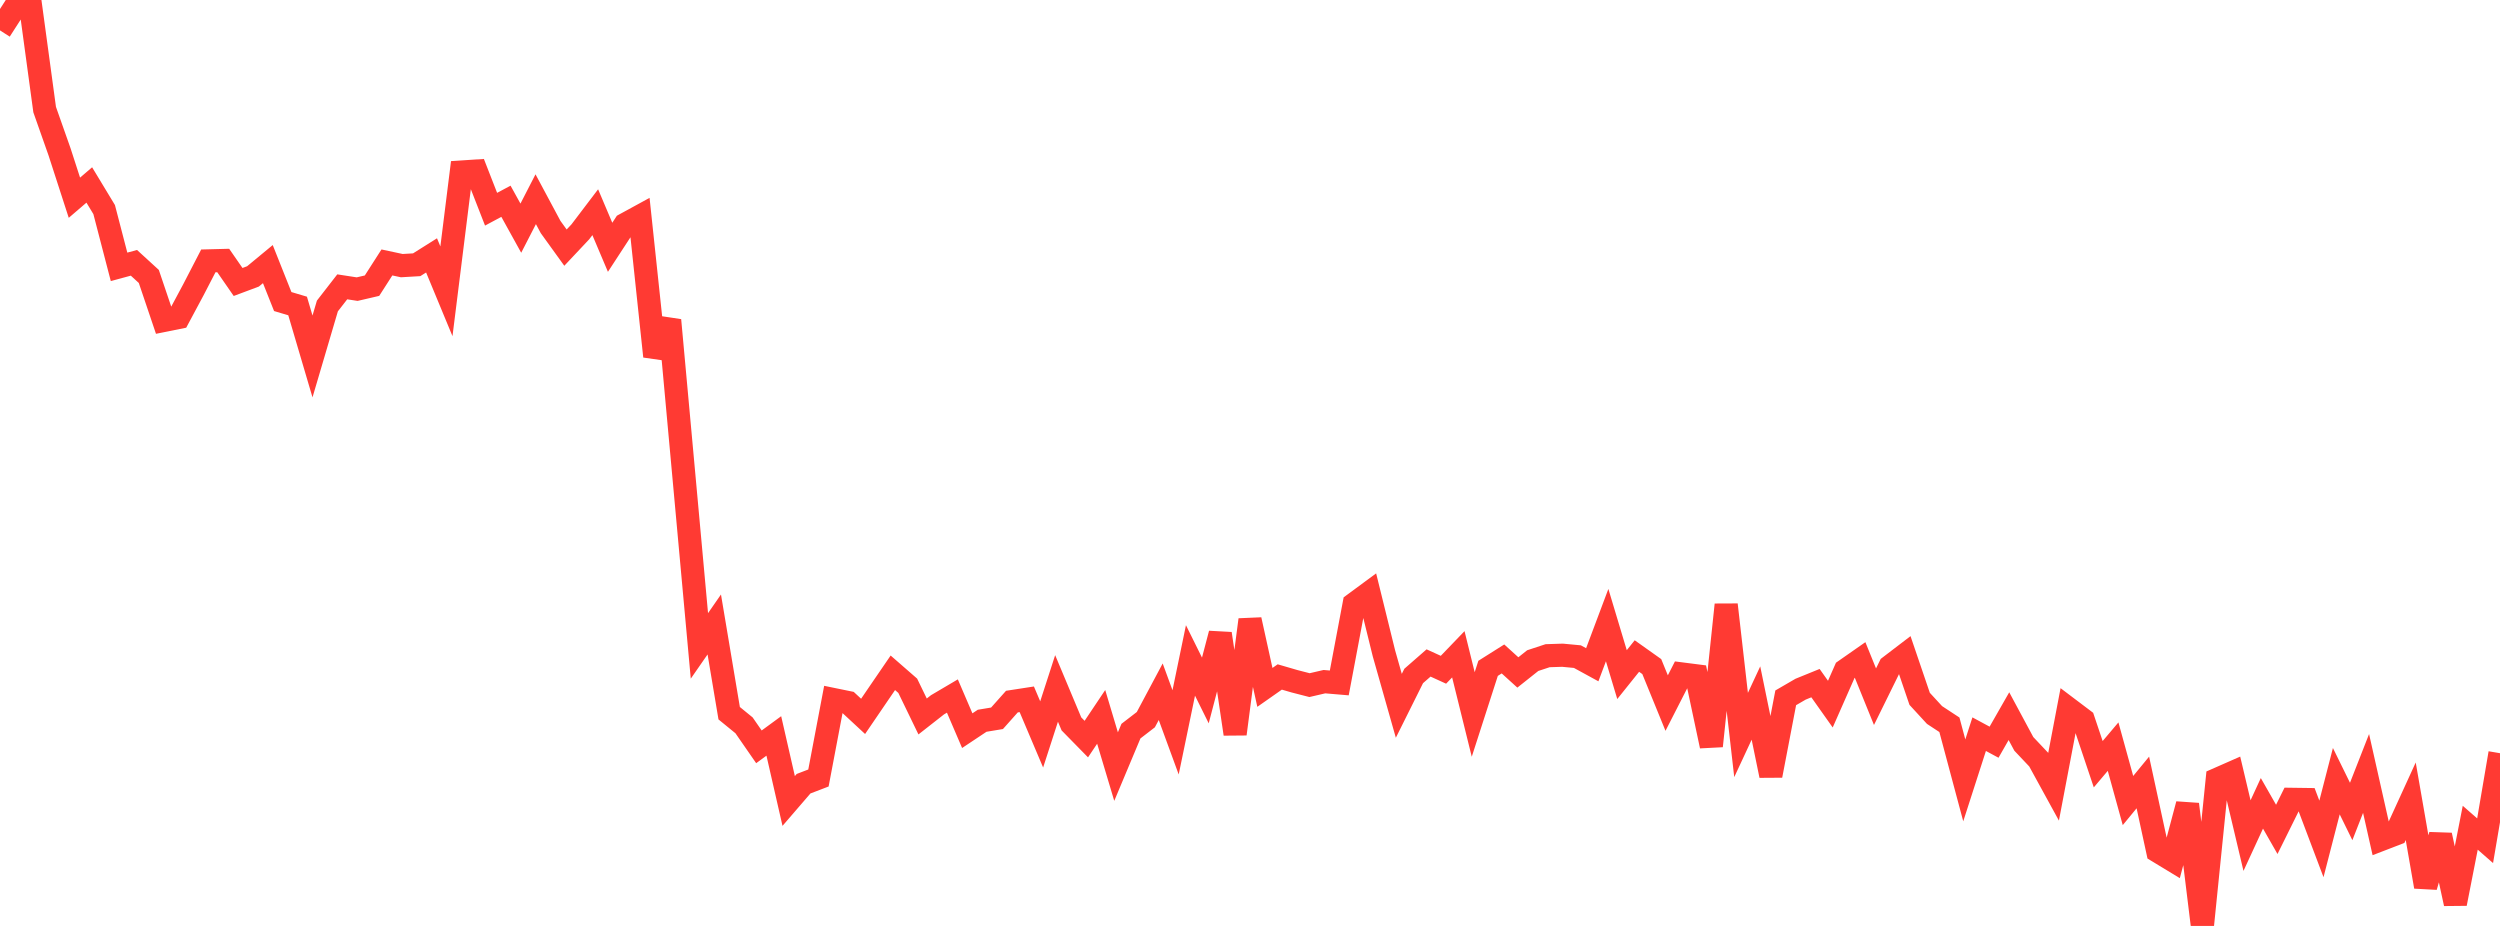 <?xml version="1.0" standalone="no"?>
<!DOCTYPE svg PUBLIC "-//W3C//DTD SVG 1.1//EN" "http://www.w3.org/Graphics/SVG/1.1/DTD/svg11.dtd">

<svg width="135" height="50" viewBox="0 0 135 50" preserveAspectRatio="none" 
  xmlns="http://www.w3.org/2000/svg"
  xmlns:xlink="http://www.w3.org/1999/xlink">


<polyline points="0.0, 1.641 0.804, 0.39 1.607, 0.0 2.411, 5.918 3.214, 8.196 4.018, 10.677 4.821, 9.988 5.625, 11.318 6.429, 14.41 7.232, 14.192 8.036, 14.928 8.839, 17.304 9.643, 17.142 10.446, 15.642 11.25, 14.088 12.054, 14.067 12.857, 15.227 13.661, 14.926 14.464, 14.262 15.268, 16.284 16.071, 16.523 16.875, 19.249 17.679, 16.523 18.482, 15.489 19.286, 15.613 20.089, 15.426 20.893, 14.172 21.696, 14.344 22.5, 14.297 23.304, 13.791 24.107, 15.73 24.911, 9.29 25.714, 9.237 26.518, 11.298 27.321, 10.868 28.125, 12.321 28.929, 10.758 29.732, 12.258 30.536, 13.372 31.339, 12.518 32.143, 11.459 32.946, 13.354 33.75, 12.121 34.554, 11.682 35.357, 19.242 36.161, 17.29 36.964, 26.074 37.768, 34.879 38.571, 33.721 39.375, 38.513 40.179, 39.169 40.982, 40.329 41.786, 39.74 42.589, 43.253 43.393, 42.32 44.196, 42.012 45.0, 37.774 45.804, 37.939 46.607, 38.684 47.411, 37.505 48.214, 36.331 49.018, 37.032 49.821, 38.689 50.625, 38.059 51.429, 37.585 52.232, 39.456 53.036, 38.921 53.839, 38.788 54.643, 37.886 55.446, 37.762 56.25, 39.659 57.054, 37.175 57.857, 39.091 58.661, 39.911 59.464, 38.711 60.268, 41.396 61.071, 39.481 61.875, 38.862 62.679, 37.354 63.482, 39.547 64.286, 35.663 65.089, 37.285 65.893, 34.218 66.696, 39.635 67.5, 33.467 68.304, 37.119 69.107, 36.556 69.911, 36.79 70.714, 36.997 71.518, 36.81 72.321, 36.878 73.125, 32.614 73.929, 32.021 74.732, 35.279 75.536, 38.114 76.339, 36.502 77.143, 35.8 77.946, 36.167 78.75, 35.331 79.554, 38.582 80.357, 36.09 81.161, 35.583 81.964, 36.312 82.768, 35.673 83.571, 35.408 84.375, 35.382 85.179, 35.458 85.982, 35.897 86.786, 33.756 87.589, 36.429 88.393, 35.426 89.196, 35.996 90.0, 37.966 90.804, 36.392 91.607, 36.495 92.411, 40.284 93.214, 32.655 94.018, 39.69 94.821, 37.964 95.625, 41.879 96.429, 37.682 97.232, 37.216 98.036, 36.889 98.839, 38.023 99.643, 36.199 100.446, 35.638 101.25, 37.622 102.054, 35.988 102.857, 35.375 103.661, 37.737 104.464, 38.61 105.268, 39.138 106.071, 42.14 106.875, 39.645 107.679, 40.079 108.482, 38.673 109.286, 40.169 110.089, 41.019 110.893, 42.486 111.696, 38.266 112.5, 38.873 113.304, 41.268 114.107, 40.318 114.911, 43.23 115.714, 42.253 116.518, 45.966 117.321, 46.453 118.125, 43.431 118.929, 50.0 119.732, 42.084 120.536, 41.73 121.339, 45.123 122.143, 43.38 122.946, 44.787 123.75, 43.164 124.554, 43.175 125.357, 45.302 126.161, 42.184 126.964, 43.82 127.768, 41.766 128.571, 45.337 129.375, 45.027 130.179, 43.268 130.982, 47.88 131.786, 45.099 132.589, 48.795 133.393, 44.697 134.196, 45.4 135.0, 40.673" fill="none" stroke="#ff3a33" stroke-width="1.25"/>

</svg>